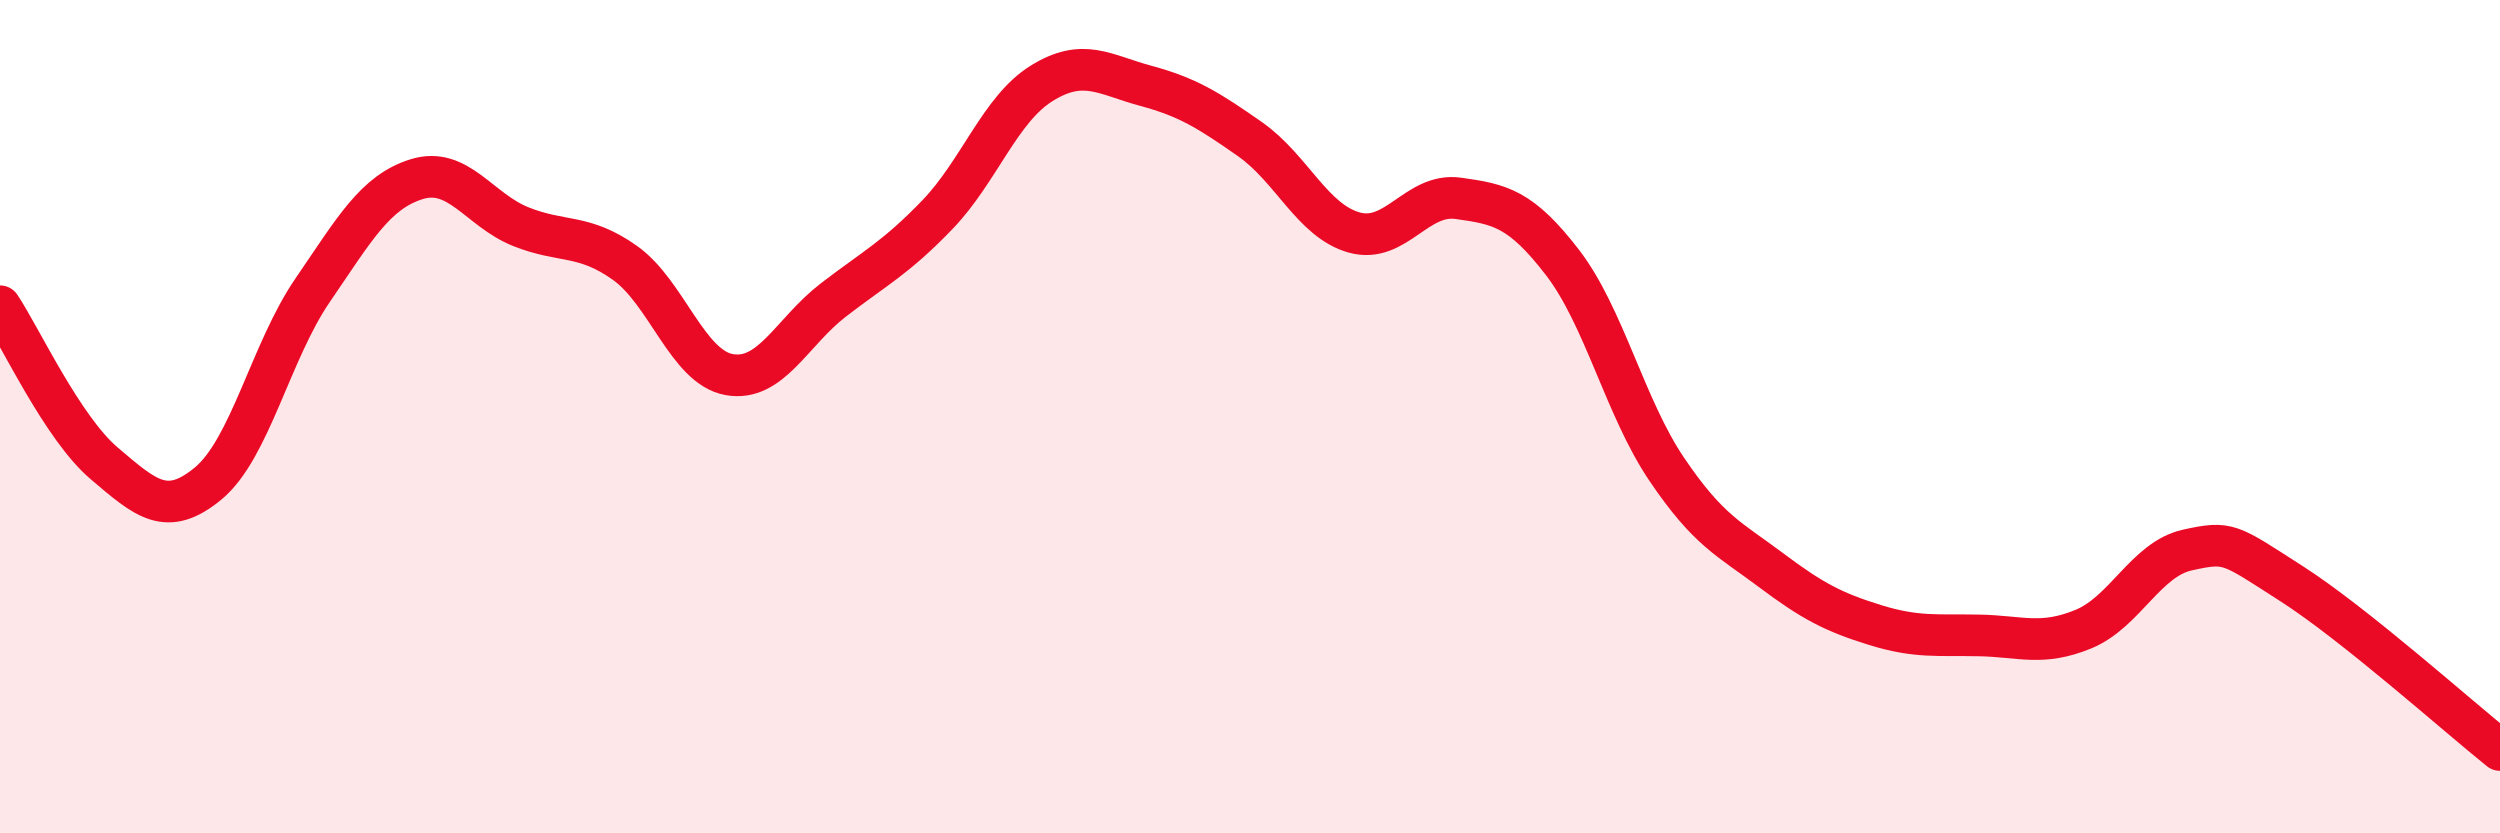 
    <svg width="60" height="20" viewBox="0 0 60 20" xmlns="http://www.w3.org/2000/svg">
      <path
        d="M 0,7.35 C 0.5,8.1 1.5,10.27 2.5,11.12 C 3.5,11.97 4,12.43 5,11.6 C 6,10.77 6.5,8.43 7.5,6.97 C 8.5,5.51 9,4.61 10,4.3 C 11,3.99 11.5,5.04 12.5,5.44 C 13.5,5.84 14,5.6 15,6.31 C 16,7.02 16.5,8.81 17.5,8.99 C 18.5,9.17 19,7.97 20,7.2 C 21,6.43 21.5,6.19 22.5,5.15 C 23.5,4.11 24,2.62 25,2 C 26,1.38 26.5,1.79 27.5,2.06 C 28.5,2.33 29,2.64 30,3.34 C 31,4.04 31.5,5.3 32.5,5.58 C 33.5,5.86 34,4.62 35,4.76 C 36,4.9 36.5,5 37.5,6.3 C 38.5,7.6 39,9.78 40,11.26 C 41,12.74 41.5,12.93 42.5,13.68 C 43.5,14.43 44,14.69 45,15 C 46,15.31 46.5,15.23 47.5,15.25 C 48.5,15.27 49,15.51 50,15.1 C 51,14.69 51.5,13.42 52.5,13.2 C 53.5,12.98 53.5,13.05 55,14.01 C 56.5,14.97 59,17.2 60,18L60 20L0 20Z"
        fill="#EB0A25"
        opacity="0.1"
        stroke-linecap="round"
        stroke-linejoin="round"
      />
      <path
        d="M 0,7.35 C 0.5,8.1 1.5,10.27 2.5,11.12 C 3.5,11.97 4,12.43 5,11.6 C 6,10.77 6.5,8.43 7.5,6.97 C 8.5,5.51 9,4.61 10,4.3 C 11,3.99 11.5,5.04 12.5,5.44 C 13.5,5.84 14,5.6 15,6.31 C 16,7.02 16.5,8.81 17.5,8.99 C 18.5,9.17 19,7.97 20,7.2 C 21,6.43 21.5,6.19 22.5,5.15 C 23.5,4.11 24,2.62 25,2 C 26,1.38 26.5,1.79 27.5,2.06 C 28.5,2.33 29,2.64 30,3.34 C 31,4.04 31.5,5.3 32.5,5.58 C 33.5,5.86 34,4.62 35,4.76 C 36,4.9 36.5,5 37.5,6.3 C 38.5,7.6 39,9.78 40,11.26 C 41,12.74 41.5,12.93 42.5,13.68 C 43.5,14.43 44,14.69 45,15 C 46,15.31 46.5,15.23 47.5,15.25 C 48.5,15.27 49,15.51 50,15.1 C 51,14.69 51.5,13.42 52.5,13.2 C 53.5,12.98 53.5,13.05 55,14.01 C 56.5,14.97 59,17.2 60,18"
        stroke="#EB0A25"
        stroke-width="1"
        fill="none"
        stroke-linecap="round"
        stroke-linejoin="round"
      />
    </svg>
  